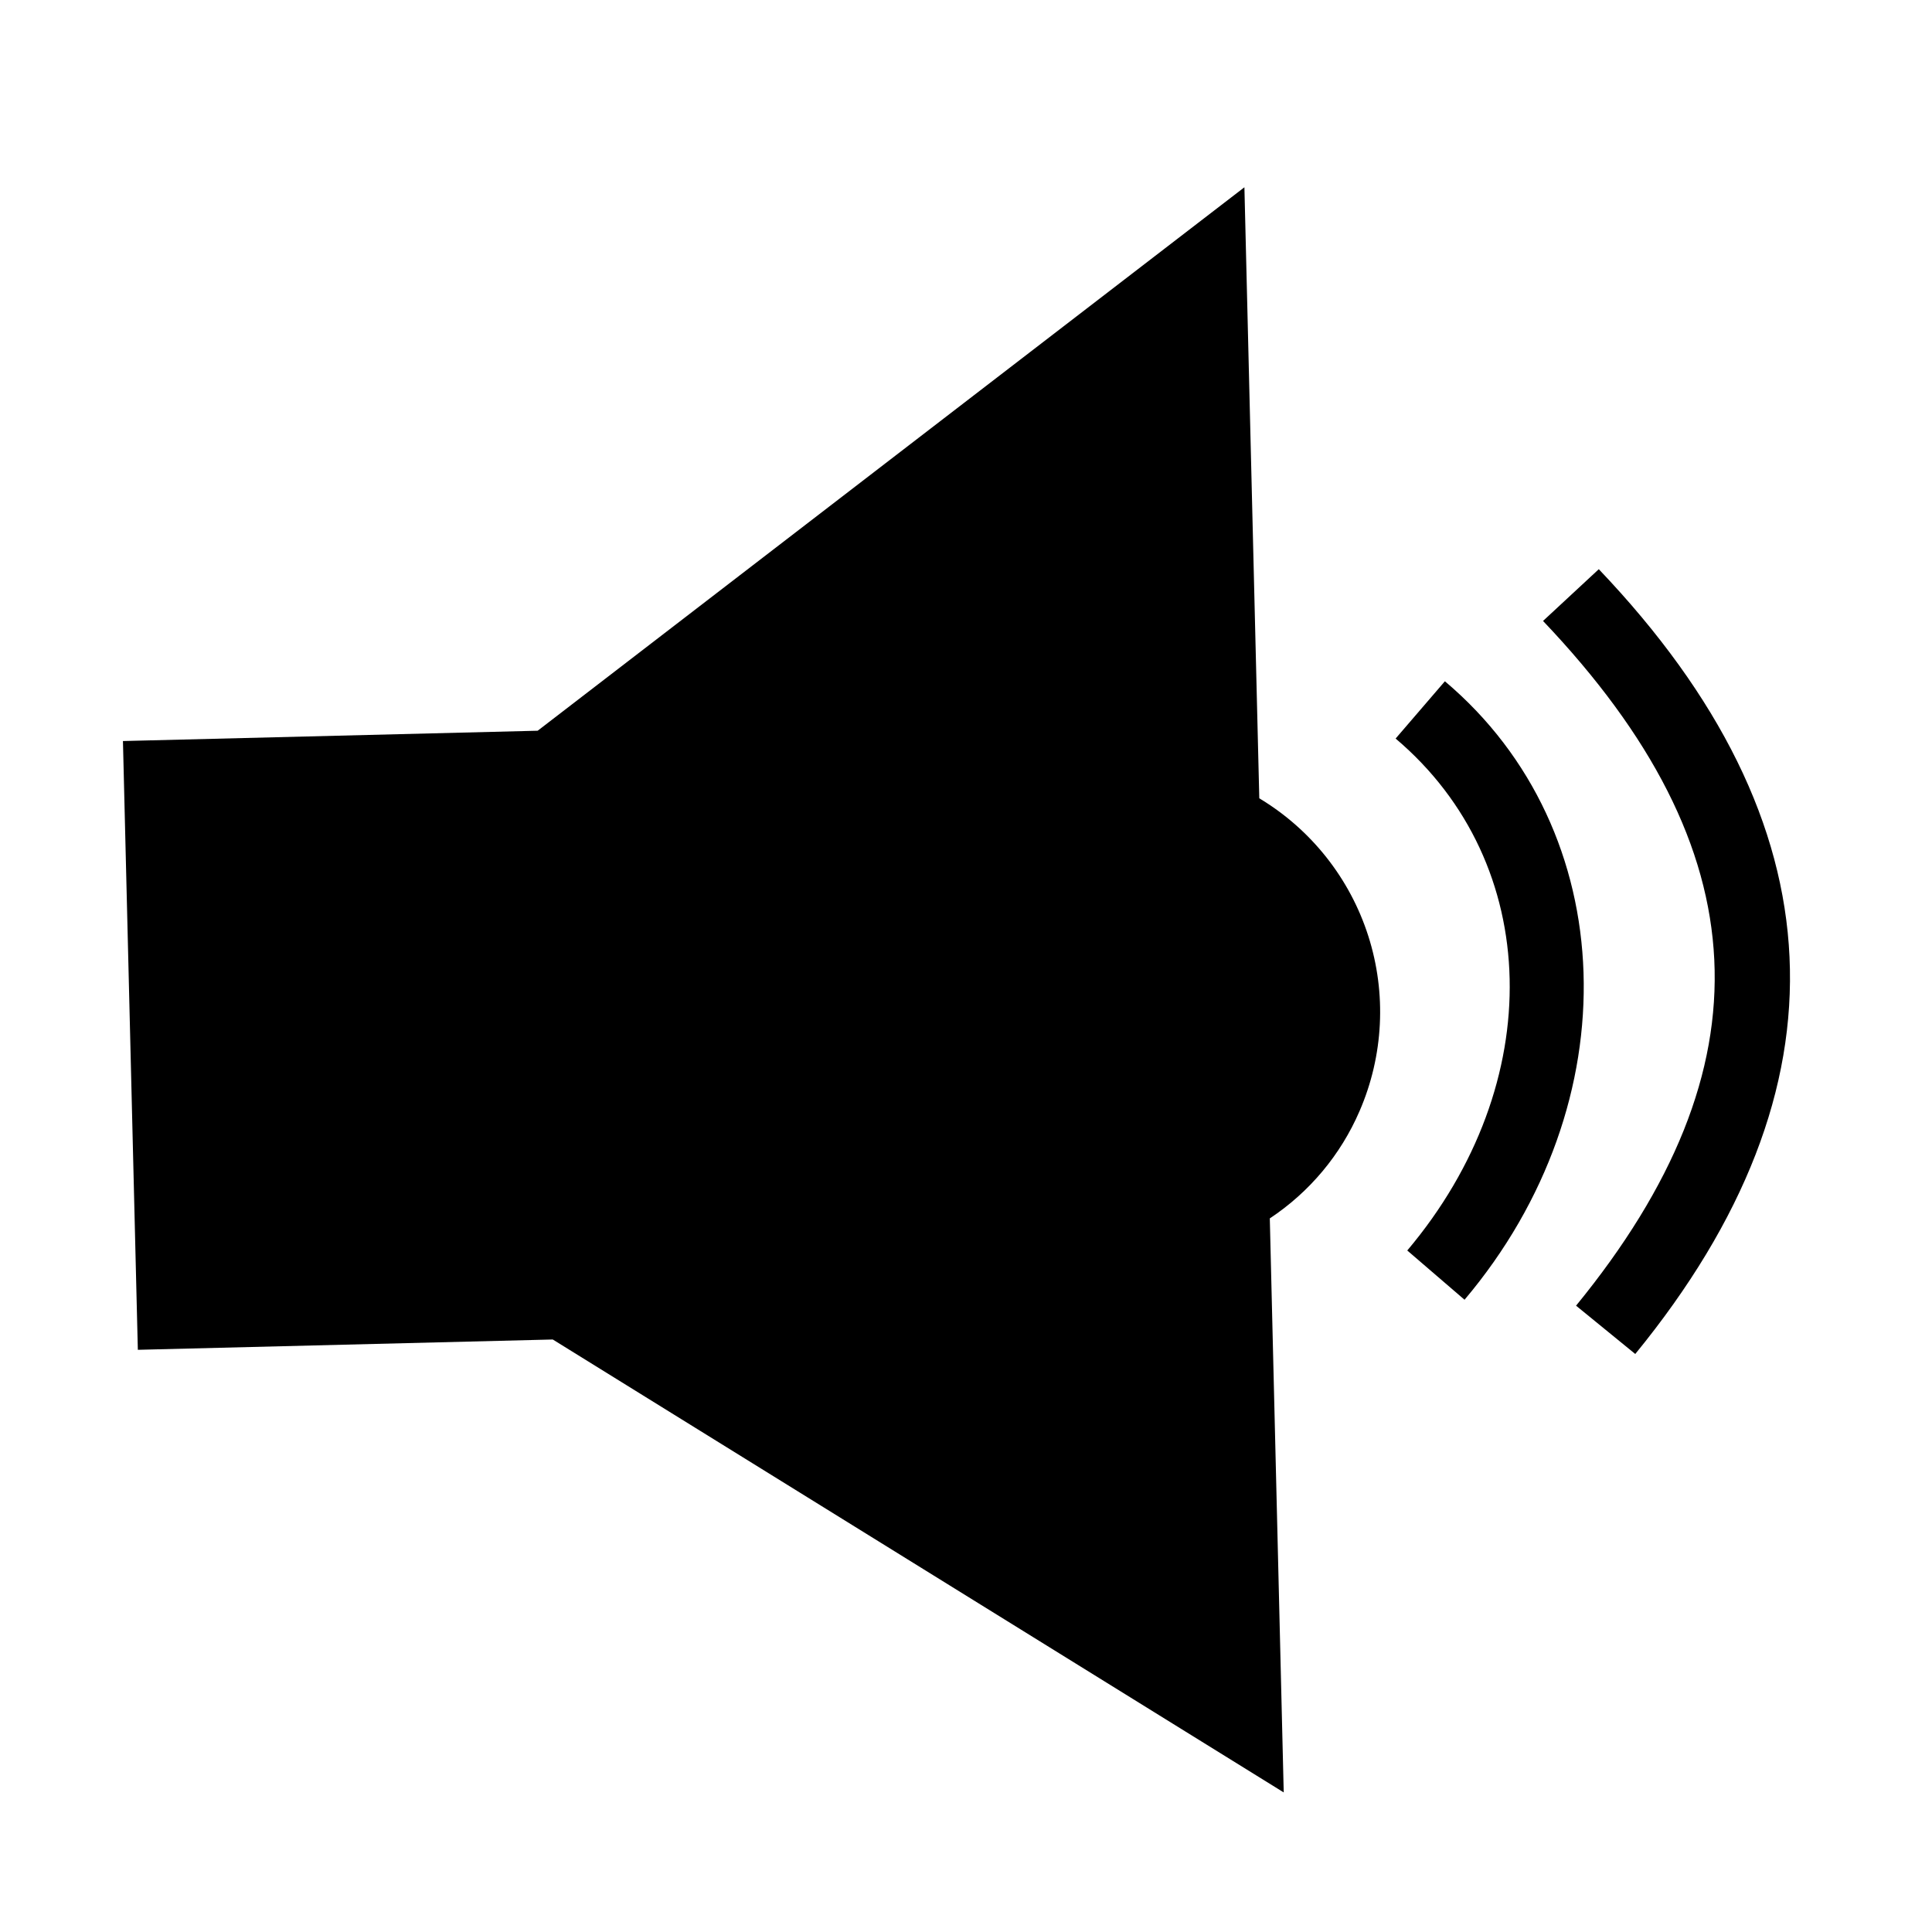 <?xml version="1.0" encoding="UTF-8"?>
<!-- Uploaded to: ICON Repo, www.svgrepo.com, Generator: ICON Repo Mixer Tools -->
<svg fill="#000000" width="800px" height="800px" version="1.1" viewBox="144 144 512 512" xmlns="http://www.w3.org/2000/svg">
 <g>
  <path d="m484.2 619.01-193.71-120.03-109.96 2.734-3.949-161.33 109.91-2.734 187.29-144.02 3.945 161.93 0.004 0.004c13.723 8.246 23.984 21.199 28.871 36.445 4.887 15.25 4.066 31.754-2.305 46.441-5 11.59-13.262 21.469-23.785 28.438z"/>
  <path d="m532.12 488.45-15.18-13.055c37.344-44.277 36.031-102.57-3.086-135.67l13.055-15.18c46.906 39.57 49.336 111.68 5.211 163.9z"/>
  <path d="m577.36 502.82-15.688-12.801c51.668-63.203 48.934-120.84-8.754-181.46l14.777-13.715c64.164 67.305 67.402 137.34 9.664 207.98z"/>
 </g>
</svg>